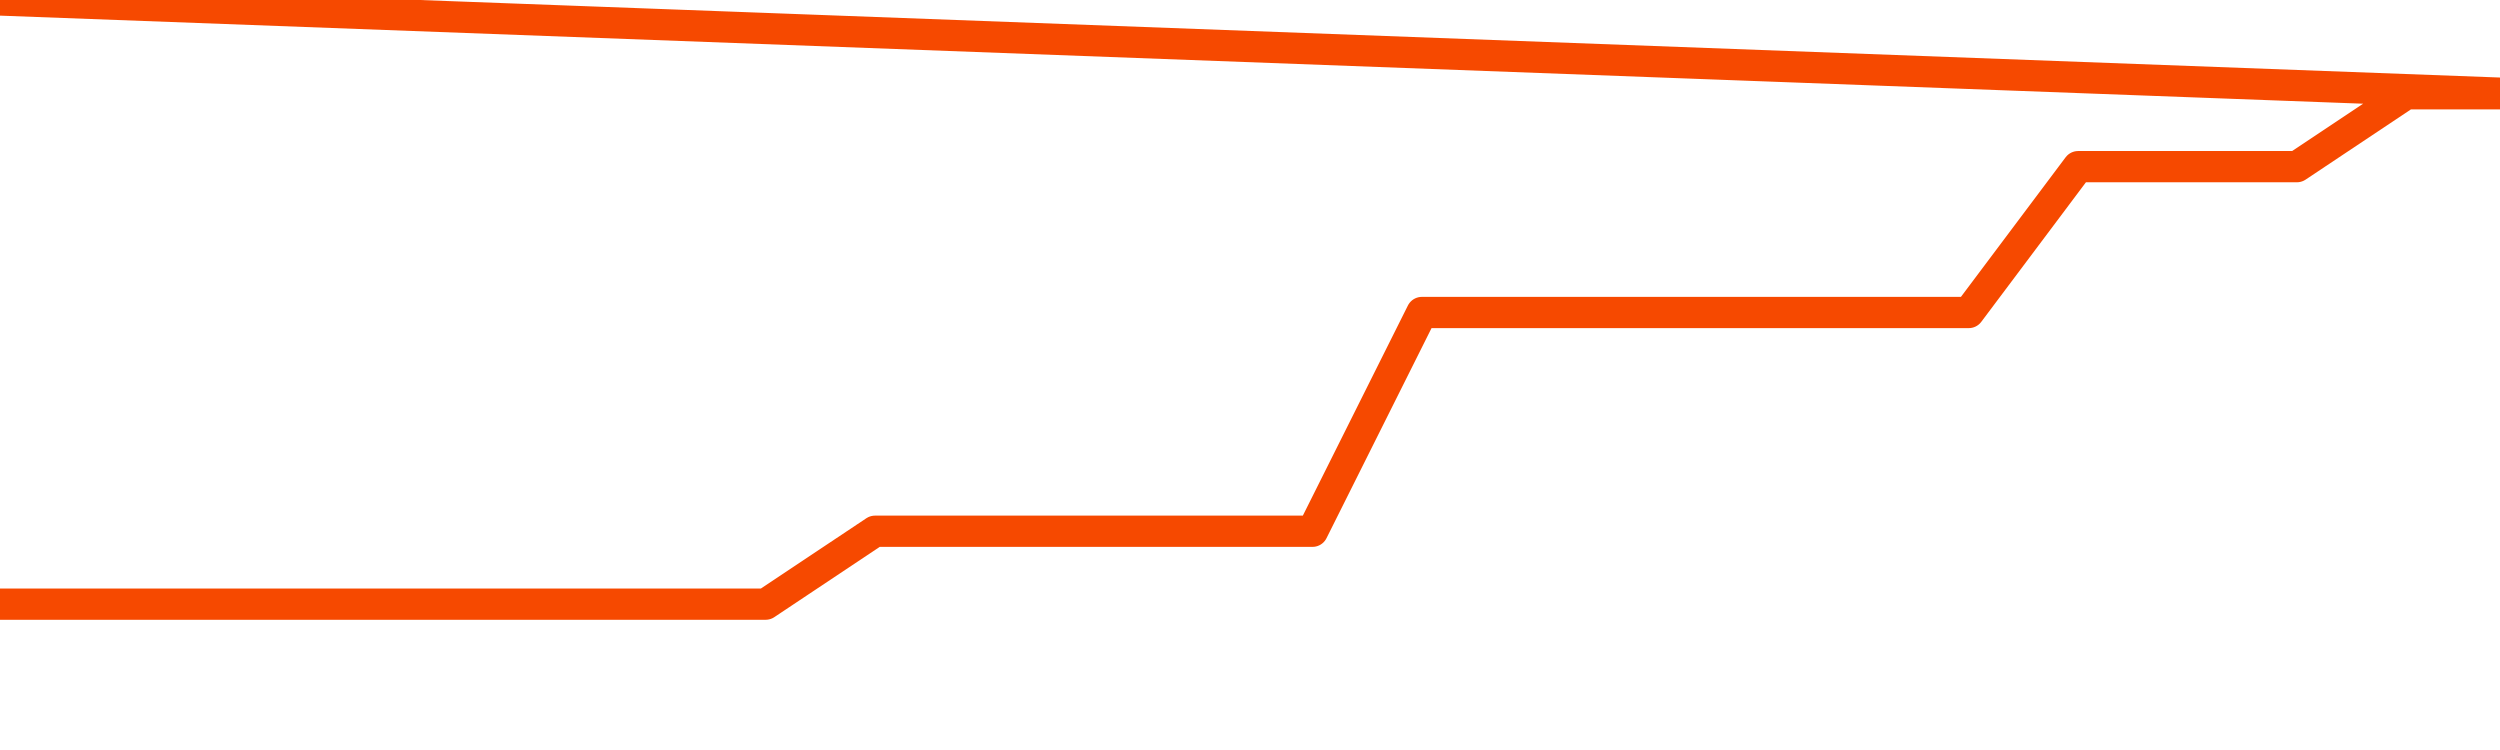       <svg
        version="1.1"
        xmlns="http://www.w3.org/2000/svg"
        width="80"
        height="24"
        viewBox="0 0 80 24">
        <path
          fill="url(#gradient)"
          fill-opacity="0.56"
          stroke="none"
          d="M 0,26 0.0,19.333 3.5,19.333 7.0,19.333 10.5,19.333 14.0,19.333 17.5,19.333 21.0,19.333 24.5,19.333 28.0,17.0 31.5,17.0 35.0,17.0 38.5,17.0 42.0,17.0 45.5,10.0 49.0,10.0 52.5,10.0 56.0,10.0 59.5,10.0 63.0,10.0 66.5,5.333 70.0,5.333 73.5,5.333 77.0,3.0 80.5,3.0 82,26 Z"
        />
        <path
          fill="none"
          stroke="#F64900"
          stroke-width="1"
          stroke-linejoin="round"
          stroke-linecap="round"
          d="M 0.0,19.333 3.5,19.333 7.0,19.333 10.5,19.333 14.0,19.333 17.5,19.333 21.0,19.333 24.5,19.333 28.0,17.0 31.5,17.0 35.0,17.0 38.5,17.0 42.0,17.0 45.5,10.0 49.0,10.0 52.5,10.0 56.0,10.0 59.5,10.0 63.0,10.0 66.5,5.333 70.0,5.333 73.5,5.333 77.0,3.0 80.5,3.0.join(' ') }"
        />
      </svg>
